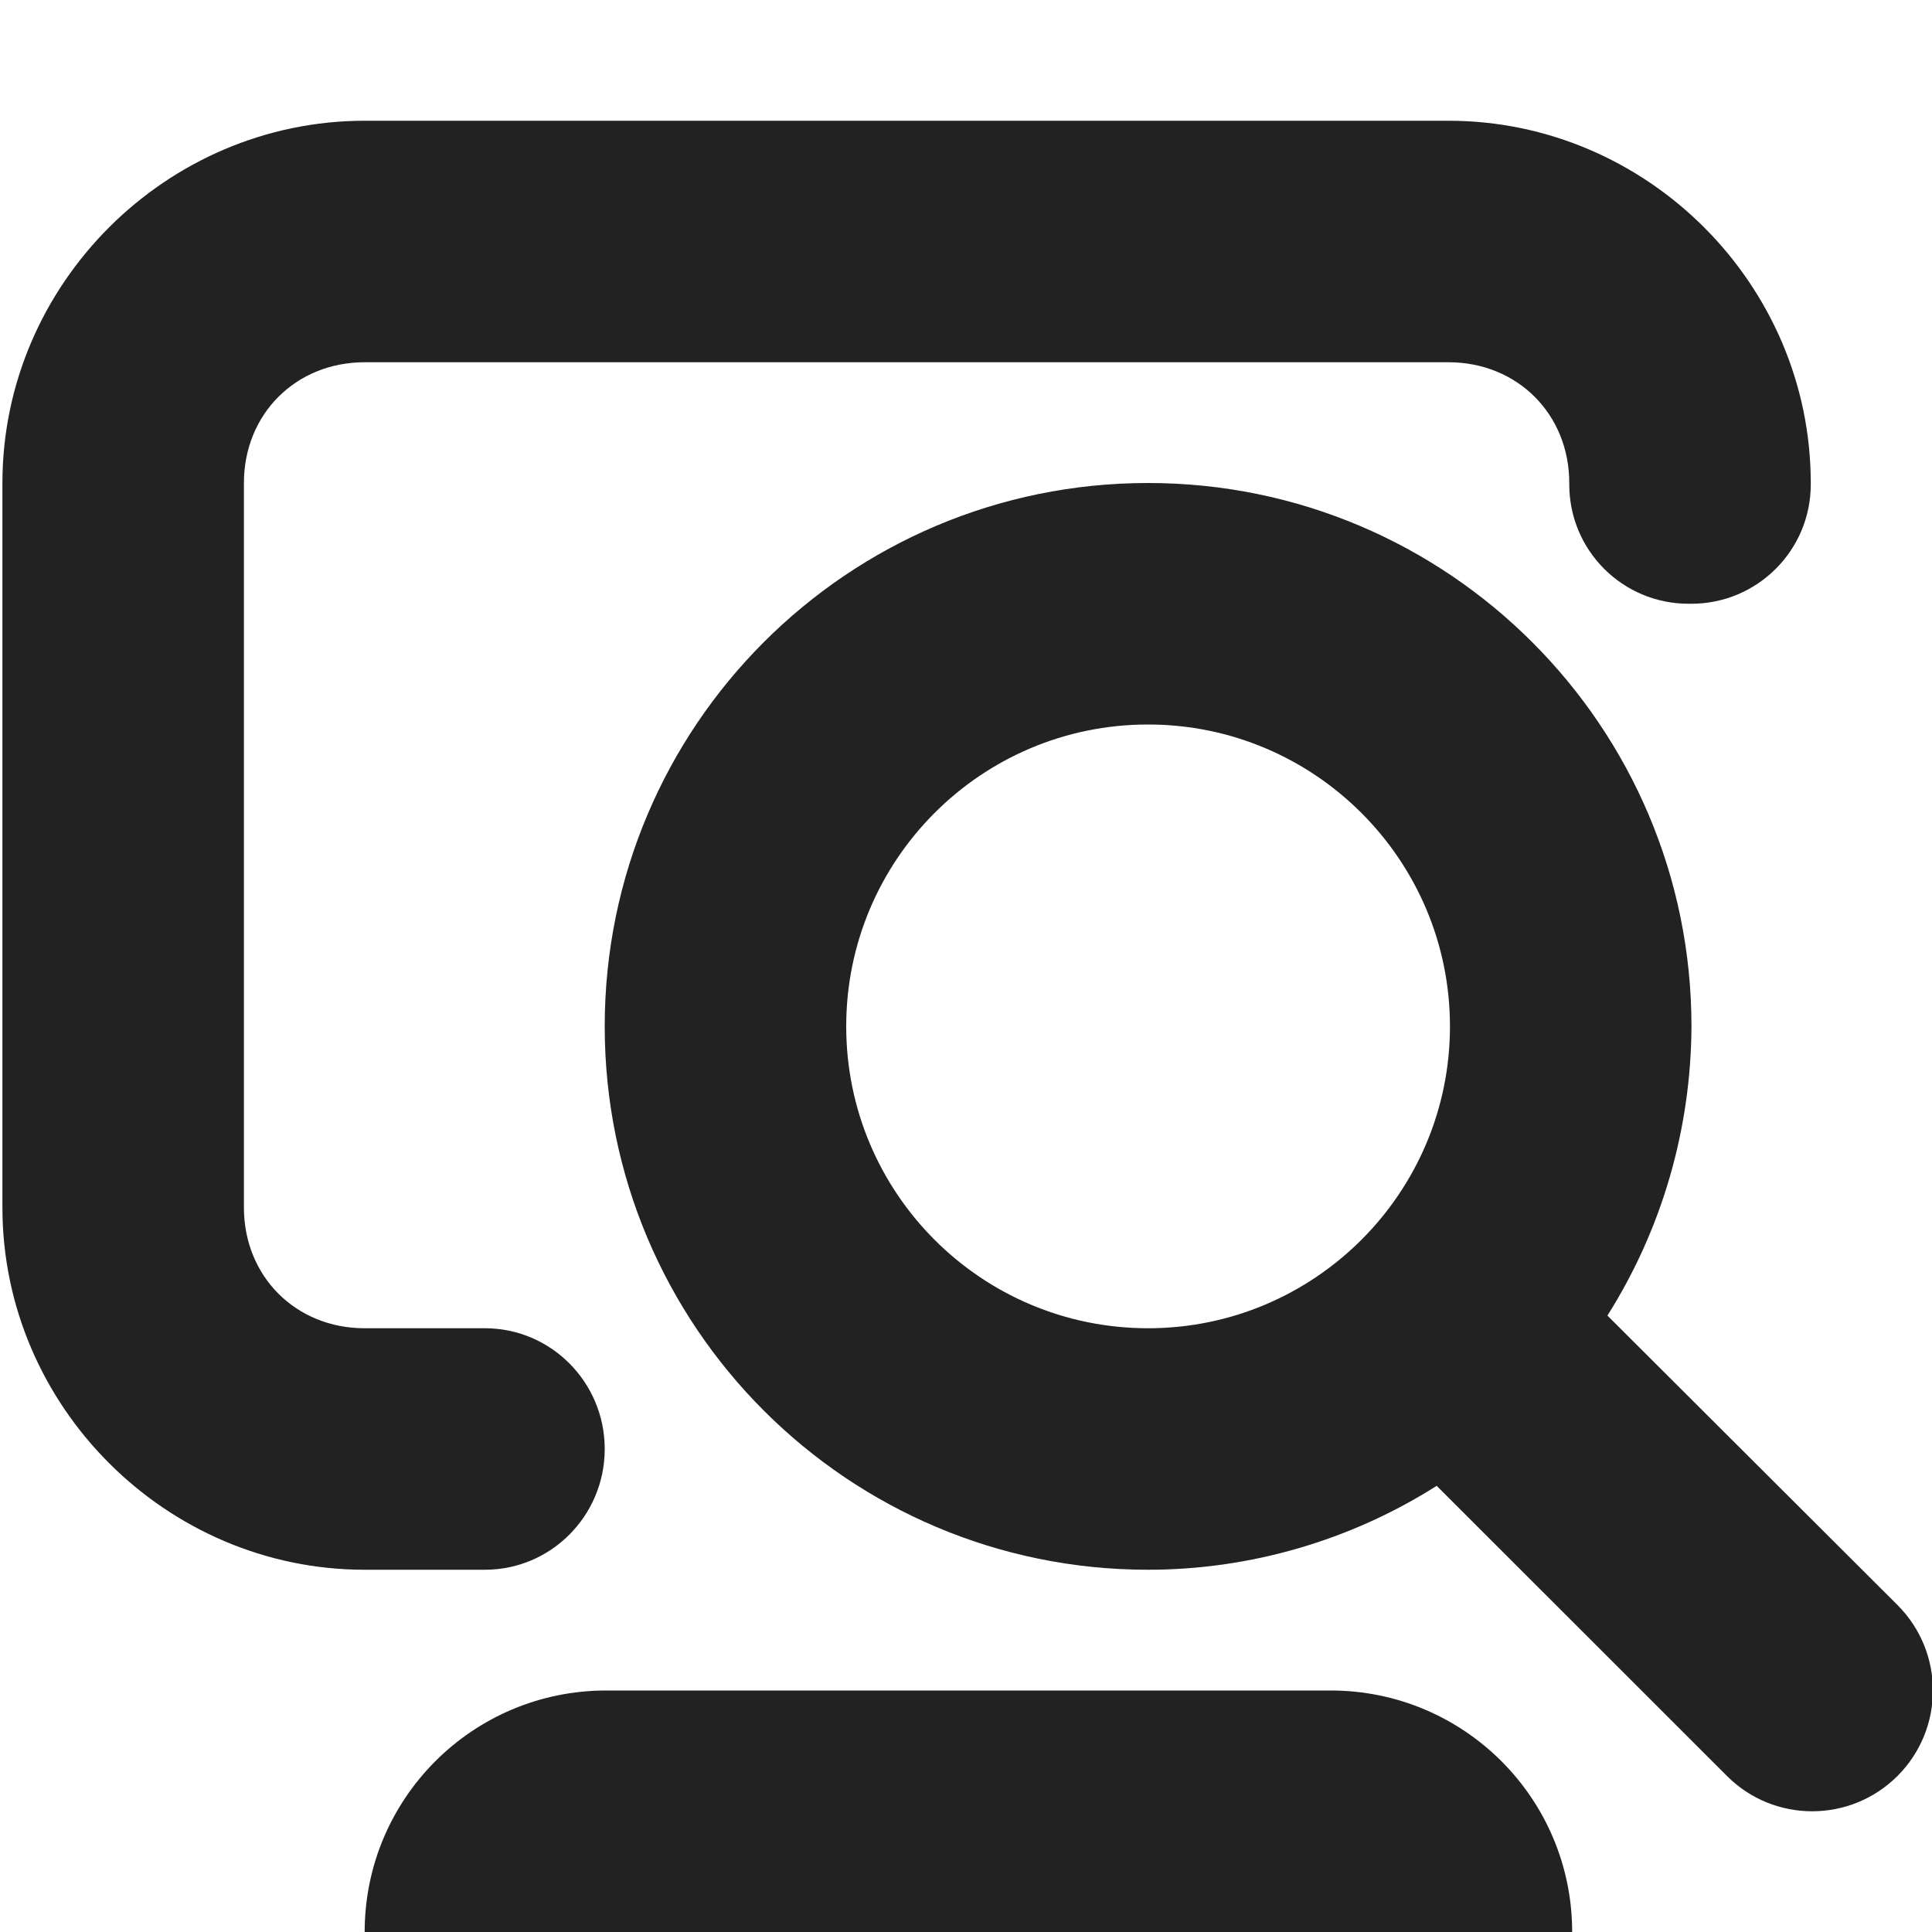 <?xml version="1.0" encoding="UTF-8"?>
<svg xmlns="http://www.w3.org/2000/svg" xmlns:xlink="http://www.w3.org/1999/xlink" width="16px" height="16px" viewBox="0 0 16 16" version="1.1">
<g id="surface4797">
<path style=" stroke:none;fill-rule:nonzero;fill:rgb(13.333%,13.333%,13.333%);fill-opacity:1;" d="M 3.02 1 C 1.375 1 0.02 2.355 0.02 4 L 0.02 10 C 0.02 11.645 1.375 13 3.02 13 L 4.016 13 C 4.562 13 5.004 12.555 5.008 12.008 L 5.008 11.992 C 5.004 11.445 4.562 11 4.016 11 L 3.02 11 C 2.449 11 2.02 10.57 2.02 10 L 2.02 4 C 2.02 3.43 2.449 3 3.02 3 L 11.996 3 C 12.566 3 12.996 3.43 12.996 4 L 12.996 4.012 C 12.996 4.559 13.438 5 13.984 5 L 14.008 5 C 14.551 5 14.996 4.559 14.996 4.012 L 14.996 4 C 14.996 2.355 13.641 1 11.996 1 Z M 9.508 4 C 7.02 4 5.008 6.016 5.008 8.5 C 5.008 10.984 7.02 13 9.508 13 C 10.352 13 11.184 12.758 11.898 12.305 L 14.301 14.707 C 14.691 15.098 15.324 15.098 15.715 14.707 C 16.105 14.316 16.105 13.684 15.715 13.293 L 13.312 10.895 C 13.766 10.176 14.004 9.348 14.008 8.5 C 14.008 6.016 11.992 4 9.508 4 Z M 9.508 6 C 10.887 6 12.008 7.121 12.008 8.5 C 12.008 9.879 10.887 11 9.508 11 C 8.125 11 7.008 9.879 7.008 8.5 C 7.008 7.121 8.125 6 9.508 6 Z M 5.02 14 C 3.914 14 3.02 14.895 3.02 16 L 13.02 16 C 13.02 14.895 12.125 14 11.02 14 Z M 5.02 14 "/>
</g>
</svg>
